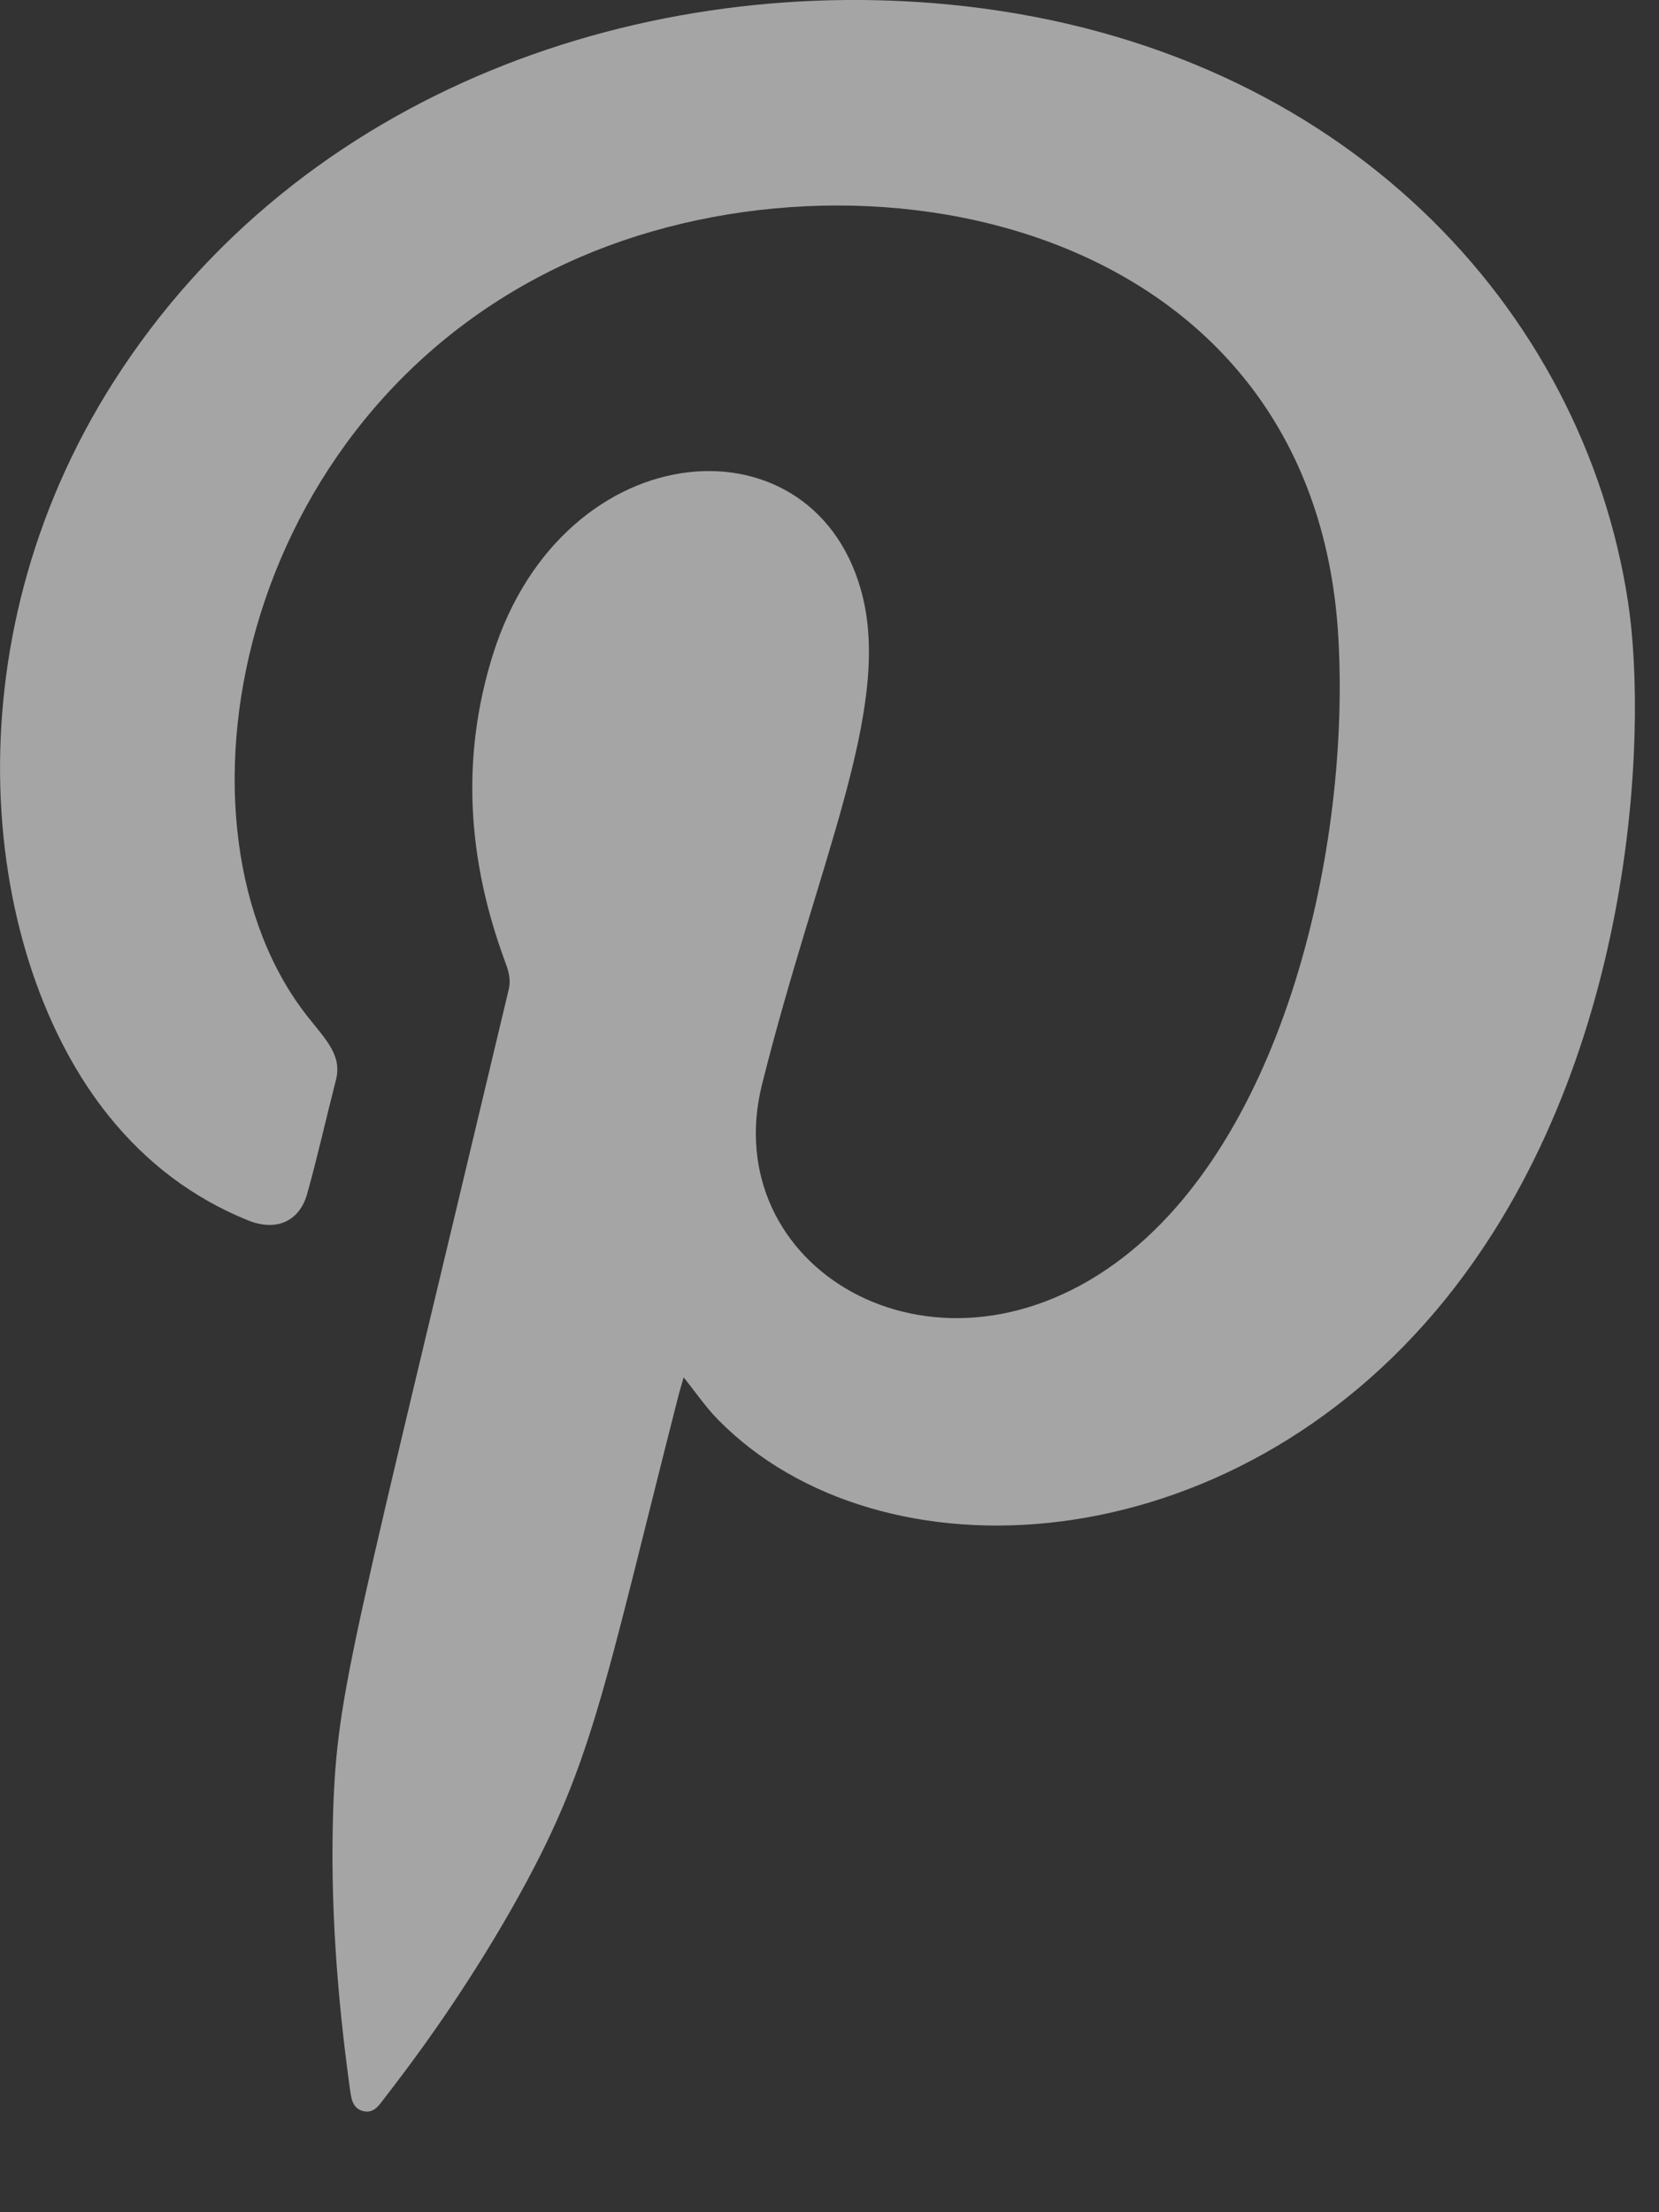 <?xml version="1.0" encoding="utf-8"?>
<svg xmlns="http://www.w3.org/2000/svg" fill="none" height="100%" overflow="visible" preserveAspectRatio="none" style="display: block;" viewBox="0 0 12 16" width="100%">
<rect x="0" y="0" width="12" height="16" fill="#333333" stroke="none"/>
<path clip-rule="evenodd" d="M4.945 9.962L4.911 10.08C4.35 12.278 4.288 12.766 3.711 13.787C3.436 14.272 3.126 14.731 2.784 15.171C2.745 15.221 2.709 15.285 2.632 15.27C2.547 15.251 2.541 15.176 2.531 15.108C2.439 14.44 2.388 13.77 2.41 13.096C2.44 12.218 2.548 11.916 3.68 7.155C3.697 7.083 3.678 7.022 3.654 6.957C3.383 6.225 3.33 5.484 3.566 4.732C4.079 3.108 5.92 2.983 6.242 4.323C6.44 5.152 5.915 6.236 5.513 7.839C5.179 9.162 6.736 10.103 8.067 9.137C9.294 8.247 9.77 6.113 9.68 4.6C9.501 1.585 6.195 0.933 4.097 1.904C1.692 3.016 1.145 5.997 2.231 7.36C2.369 7.533 2.475 7.639 2.429 7.815C2.359 8.087 2.298 8.362 2.222 8.634C2.166 8.835 1.997 8.909 1.793 8.826C1.393 8.664 1.059 8.409 0.789 8.074C-0.133 6.932 -0.397 4.673 0.822 2.761C2.173 0.642 4.686 -0.215 6.98 0.045C9.719 0.357 11.451 2.229 11.776 4.353C11.923 5.32 11.817 7.706 10.459 9.392C8.897 11.33 6.364 11.458 5.195 10.269C5.105 10.178 5.033 10.071 4.945 9.962Z" fill="white" fill-opacity="0.56" fill-rule="evenodd" id="Vector"/>
</svg>